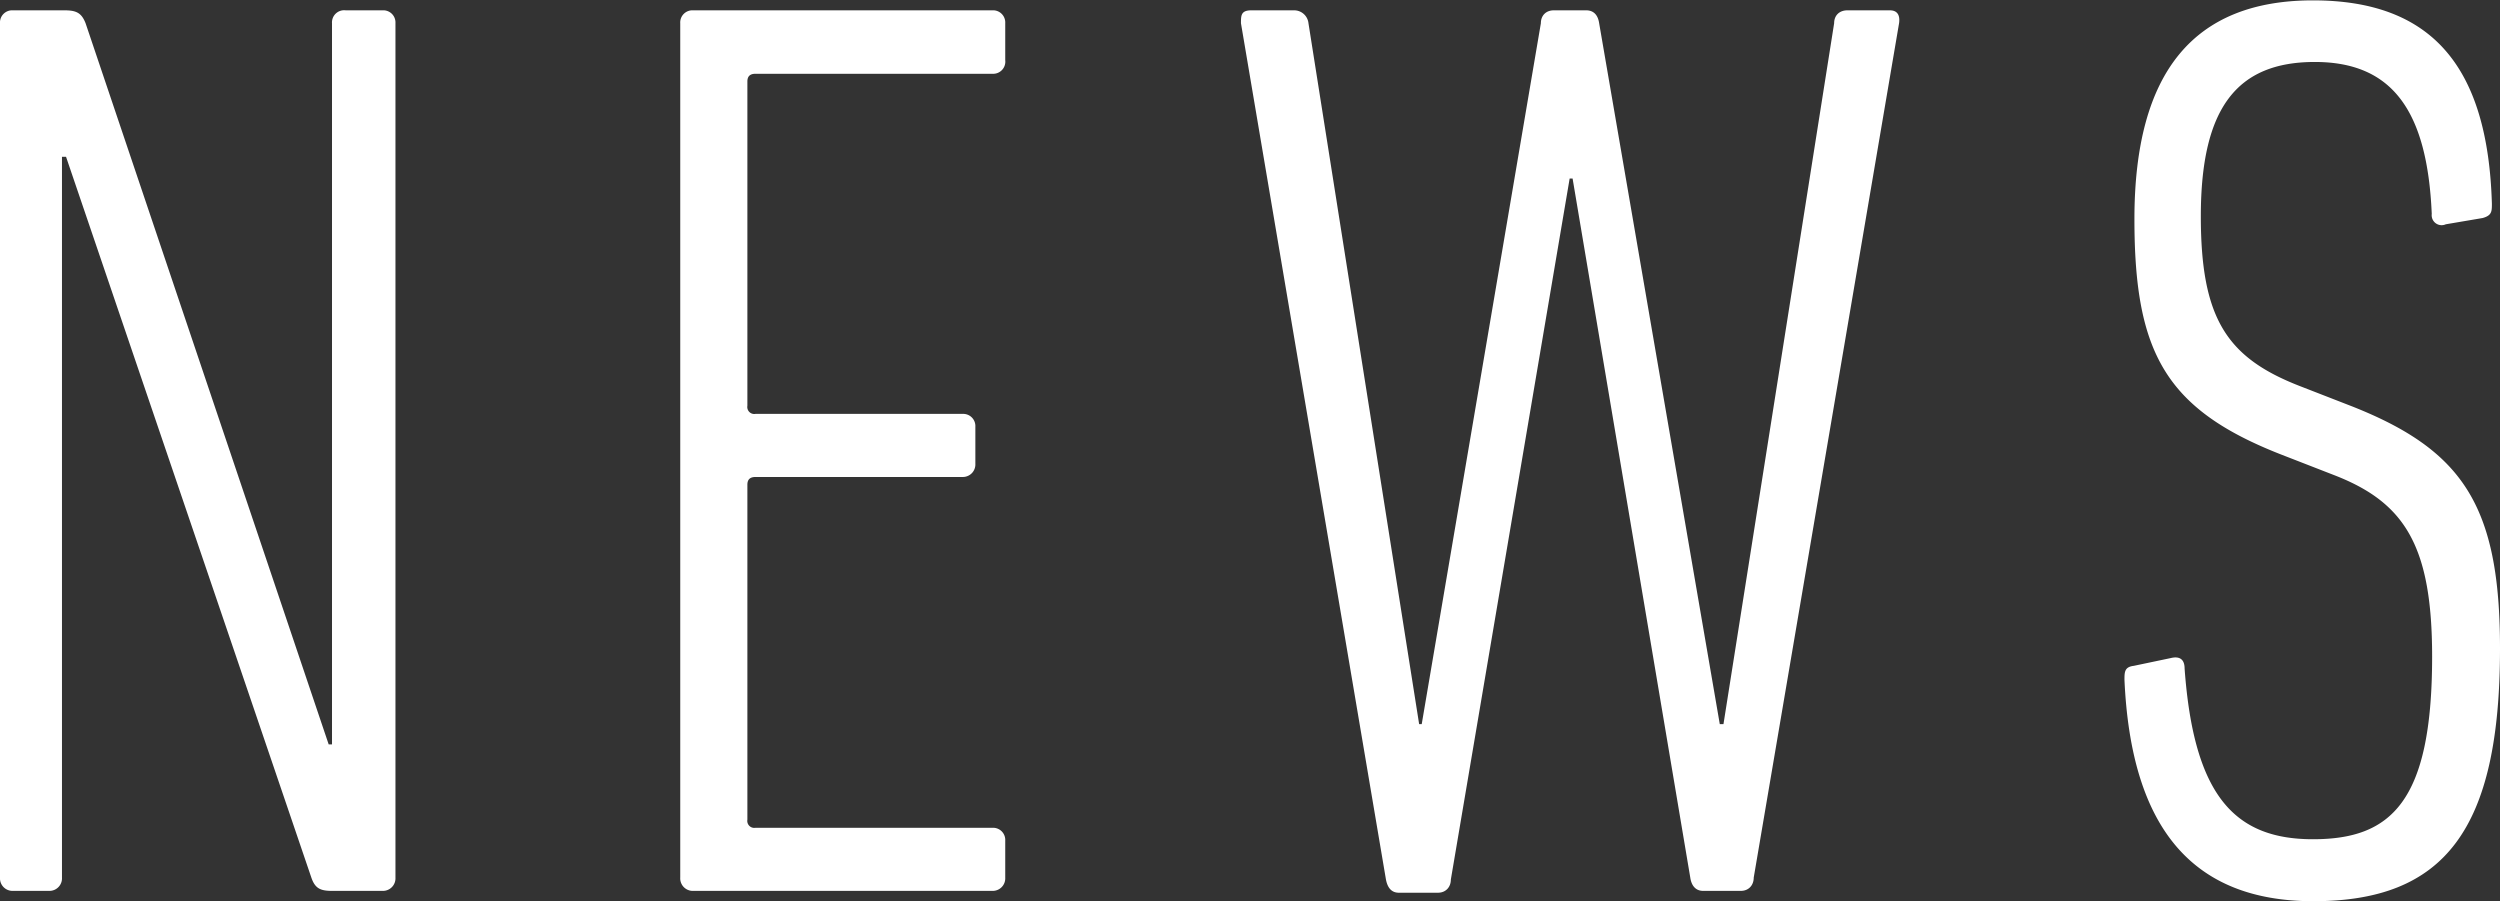 <svg xmlns="http://www.w3.org/2000/svg" width="67.77" height="24.43" viewBox="0 0 67.77 24.43"><rect x="0" y="0" width="67.77" height="24.43" fill="#333333" stroke="none"/><title>top-sec01-ttl</title><g id="ae99a9e2-b9c8-4cbf-bc6b-49b47d18d1b2" data-name="レイヤー 2"><g id="e94da47e-a2e6-4826-ae27-dd1ff13ce252" data-name="レイヤー 1"><path d="M0,.63A.33.33,0,0,1,.35.28h1.4c.32,0,.46.07.57.35L8.91,20.18H9V.63A.33.33,0,0,1,9.37.28h1a.33.33,0,0,1,.35.35V23.79a.34.34,0,0,1-.35.36H9c-.32,0-.46-.07-.56-.36L1.79,4.25H1.68V23.79a.34.34,0,0,1-.35.36h-1A.34.34,0,0,1,0,23.79Z" fill="#fff"/><path d="M18.44.63a.33.33,0,0,1,.35-.35H26.9a.33.33,0,0,1,.35.35v1A.33.33,0,0,1,26.9,2H20.48c-.15,0-.22.07-.22.21V11a.19.19,0,0,0,.22.22h5.61a.33.33,0,0,1,.35.35v1a.34.34,0,0,1-.35.36H20.48c-.15,0-.22.07-.22.21v9.08a.19.19,0,0,0,.22.22H26.9a.33.33,0,0,1,.35.35v1a.34.34,0,0,1-.35.36H18.79a.34.34,0,0,1-.35-.36Z" fill="#fff"/><path d="M46.17,24.15c-.21,0-.32-.15-.35-.36L42.63,4.84h-.08l-3.22,19c0,.21-.14.36-.35.36H37.92c-.21,0-.31-.15-.35-.36L33.64.63c0-.21,0-.35.28-.35h1.16a.39.39,0,0,1,.39.35l3,19h.07l3.23-19c0-.21.14-.35.35-.35H43c.21,0,.32.14.35.35l3.27,19h.1l3-19c0-.21.14-.35.36-.35h1.15c.21,0,.28.14.25.35L47.54,23.79c0,.21-.14.36-.35.36Z" fill="#fff"/><path d="M62.71,24.43c-3.29,0-4.94-2-5.12-6,0-.21,0-.35.25-.38l1-.21c.28-.07.38.07.38.28.25,3.47,1.37,4.63,3.48,4.63s3.23-1,3.23-4.95c0-3-.74-4.17-2.63-4.91l-1.44-.56c-3.16-1.23-4-2.77-4-6.39,0-4,1.62-5.93,4.84-5.93s4.74,1.79,4.85,5.51c0,.21,0,.32-.25.39l-1,.17a.27.27,0,0,1-.38-.28C65.8,3,64.85,1.68,62.75,1.68s-3.09,1.23-3.09,4.18c0,2.77.7,3.83,2.67,4.6l1.44.56c3,1.19,4,2.7,4,6.56C67.77,22.5,66.26,24.43,62.71,24.43Z" fill="#fff"/></g></g></svg>
